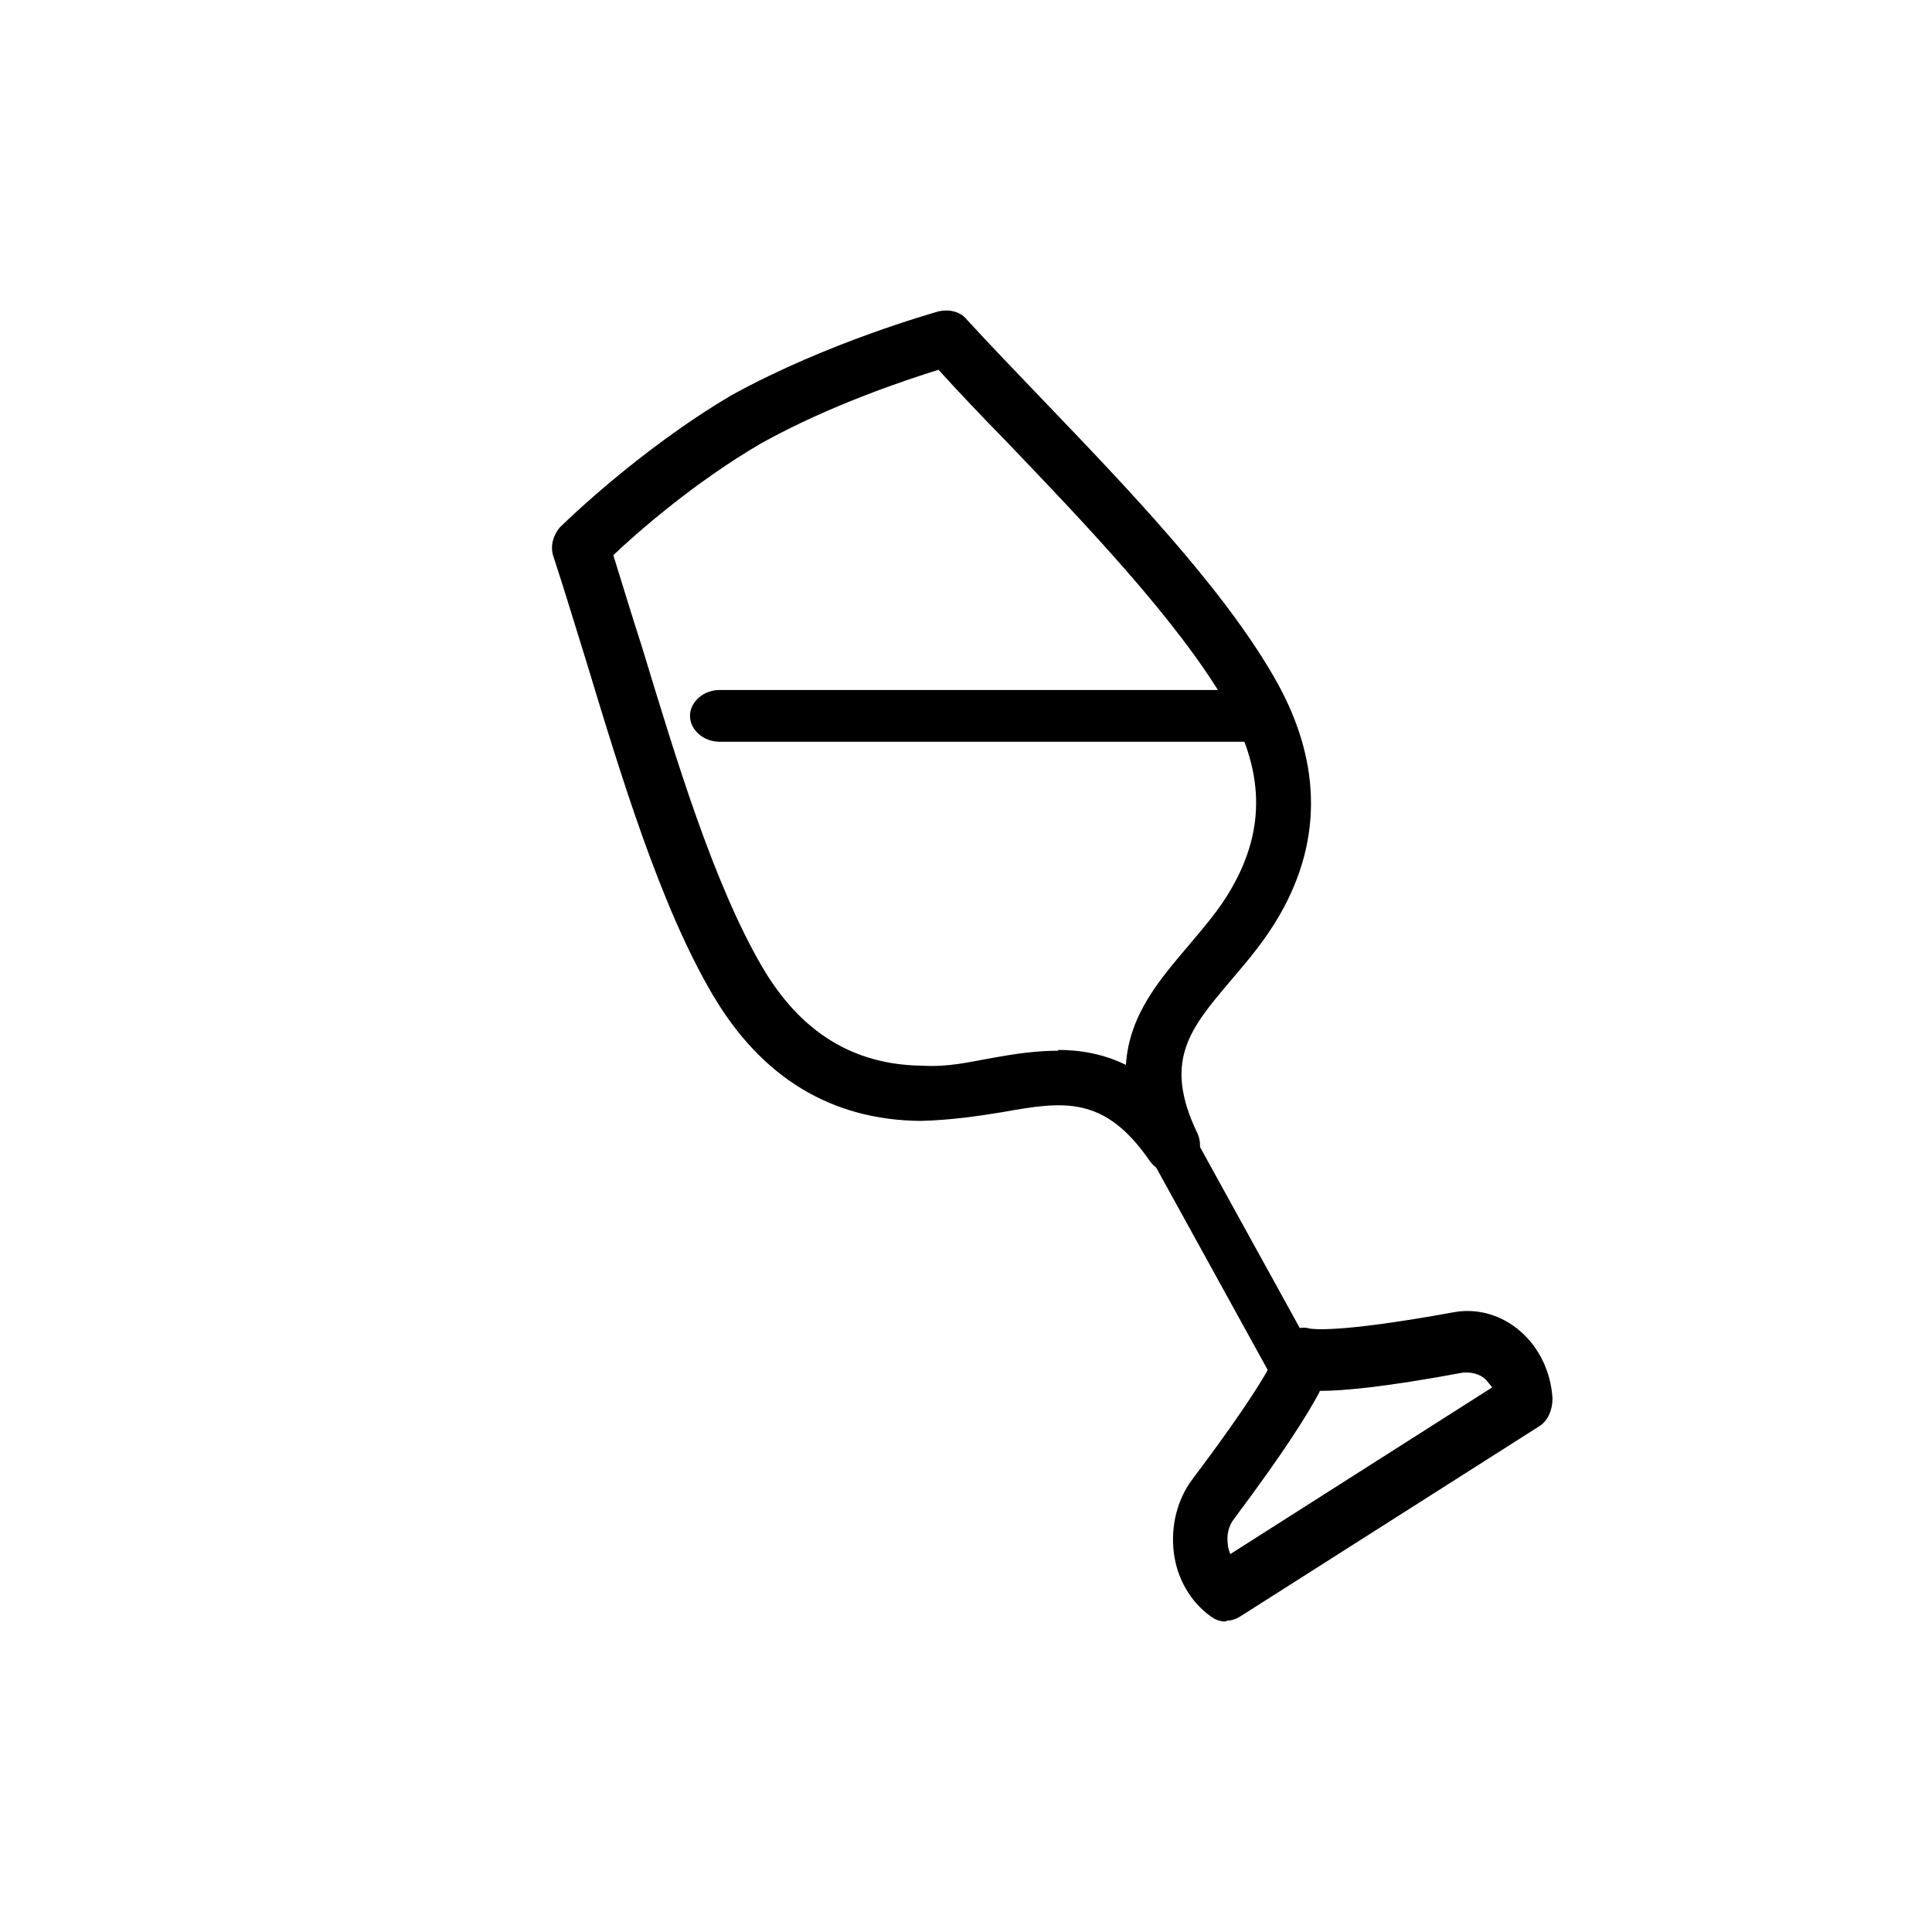 <svg width="56" height="56" viewBox="0 0 56 56" fill="none" xmlns="http://www.w3.org/2000/svg">
<path d="M35.523 47C35.364 47 35.227 46.95 35.091 46.85C34.5 46.424 34.114 45.748 34.023 44.997C33.932 44.246 34.114 43.47 34.568 42.869C36.795 39.914 37 39.213 37.023 39.138C37.136 38.688 37.568 38.387 37.977 38.512C38.045 38.512 38.705 38.662 42.136 38.036C42.818 37.911 43.523 38.112 44.068 38.587C44.614 39.063 44.955 39.764 45 40.54C45 40.866 44.864 41.191 44.614 41.342L35.955 46.85C35.841 46.925 35.705 46.975 35.568 46.975L35.523 47ZM38.25 40.34C37.932 40.941 37.273 42.017 35.773 44.02C35.614 44.221 35.545 44.496 35.591 44.772C35.591 44.872 35.636 44.972 35.659 45.047L43.25 40.215C43.25 40.215 43.136 40.065 43.068 39.989C42.886 39.814 42.636 39.764 42.386 39.789C40.091 40.215 38.909 40.315 38.273 40.315H38.25V40.34Z" fill="black"/>
<path d="M37.293 40C37.057 40 36.82 39.877 36.702 39.63L33.096 33.087C32.899 32.738 33.017 32.306 33.352 32.1C33.687 31.894 34.101 32.017 34.298 32.367L37.904 38.91C38.101 39.259 37.983 39.691 37.648 39.897C37.53 39.959 37.412 40 37.313 40H37.293Z" fill="black"/>
<path d="M34.004 34C33.749 34 33.494 33.886 33.331 33.657C32.008 31.736 30.824 31.919 29.037 32.239C28.34 32.353 27.551 32.468 26.692 32.49C24.092 32.468 22.072 31.233 20.656 28.831C19.147 26.27 18.01 22.519 17.011 19.226C16.663 18.105 16.338 17.03 16.036 16.115C15.944 15.818 16.036 15.521 16.222 15.292C16.315 15.2 18.497 13.051 21.213 11.45C23.999 9.917 27.063 9.071 27.203 9.025C27.504 8.957 27.829 9.025 28.015 9.254C28.688 9.986 29.454 10.786 30.267 11.633C32.658 14.126 35.374 16.962 36.883 19.546C38.299 21.947 38.369 24.303 37.092 26.521C36.674 27.253 36.163 27.848 35.676 28.42C34.492 29.815 33.703 30.752 34.701 32.834C34.887 33.222 34.747 33.657 34.376 33.886C34.26 33.954 34.097 34 33.981 34H34.004ZM30.662 30.432C31.311 30.432 31.985 30.547 32.635 30.867C32.728 29.403 33.633 28.374 34.446 27.413C34.887 26.887 35.351 26.361 35.699 25.744C36.697 24.006 36.651 22.29 35.513 20.346C34.097 17.945 31.451 15.178 29.129 12.753C28.433 12.044 27.783 11.358 27.203 10.718C26.251 11.015 24.045 11.747 22.072 12.845C20.145 13.965 18.474 15.429 17.777 16.092C18.033 16.916 18.311 17.831 18.613 18.768C19.588 21.97 20.679 25.607 22.095 28.031C23.21 29.929 24.742 30.867 26.738 30.89C27.504 30.935 28.131 30.775 28.781 30.661C29.408 30.547 30.035 30.455 30.685 30.455L30.662 30.432Z" fill="black"/>
<path d="M36.143 21.5H20.857C20.392 21.5 20 21.157 20 20.75C20 20.343 20.392 20 20.857 20H36.143C36.608 20 37 20.343 37 20.75C37 21.157 36.608 21.5 36.143 21.5Z" fill="black"/>
</svg>
